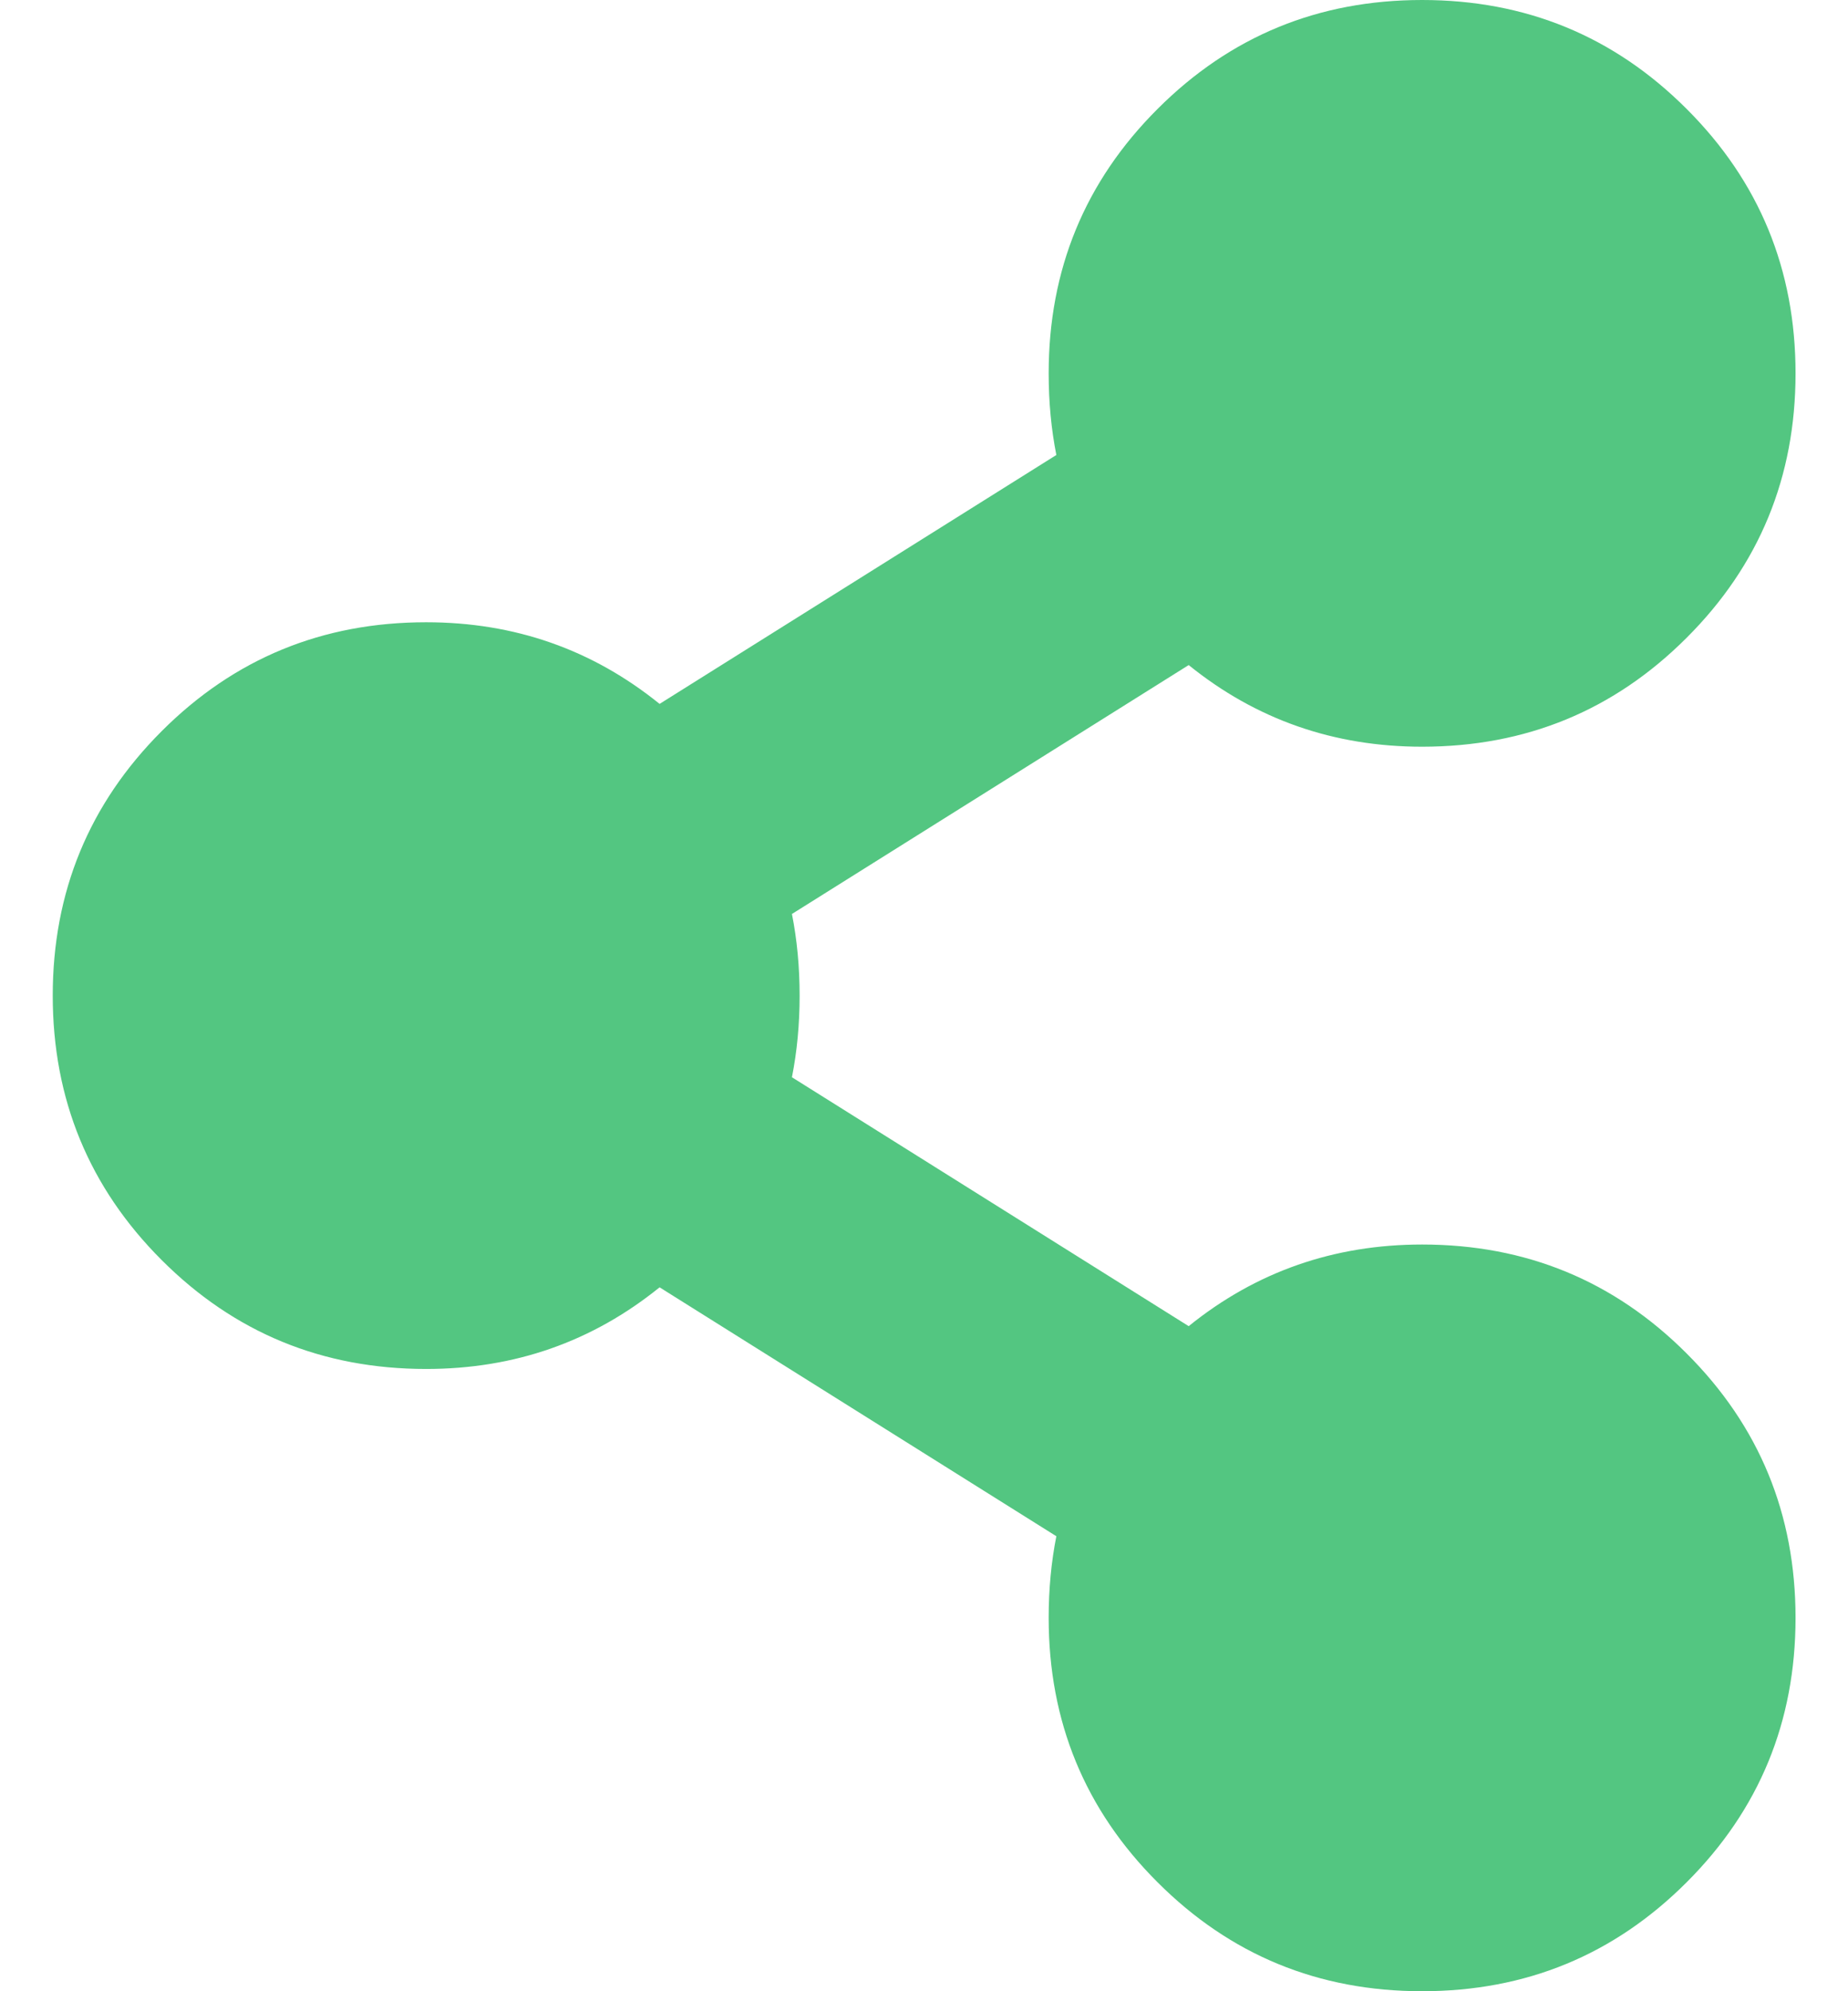 <?xml version="1.0" encoding="UTF-8"?> <svg xmlns="http://www.w3.org/2000/svg" width="13" height="14" viewBox="0 0 13 14" fill="none"><path d="M10.004 8.75C10.734 8.75 11.354 9.005 11.865 9.516C12.376 10.026 12.631 10.646 12.631 11.375C12.631 12.104 12.376 12.724 11.865 13.234C11.354 13.745 10.734 14 10.004 14C9.274 14 8.654 13.745 8.143 13.234C7.632 12.724 7.377 12.104 7.377 11.375C7.377 11.175 7.395 10.983 7.431 10.801L4.64 9.051C4.166 9.434 3.619 9.625 2.998 9.625C2.268 9.625 1.648 9.37 1.137 8.859C0.627 8.349 0.371 7.729 0.371 7C0.371 6.271 0.627 5.651 1.137 5.141C1.648 4.63 2.268 4.375 2.998 4.375C3.619 4.375 4.166 4.566 4.64 4.949L7.431 3.199C7.395 3.017 7.377 2.826 7.377 2.625C7.377 1.896 7.632 1.276 8.143 0.766C8.654 0.255 9.274 0 10.004 0C10.734 0 11.354 0.255 11.865 0.766C12.376 1.276 12.631 1.896 12.631 2.625C12.631 3.354 12.376 3.974 11.865 4.484C11.354 4.995 10.734 5.25 10.004 5.25C9.384 5.25 8.836 5.059 8.362 4.676L5.571 6.426C5.607 6.608 5.625 6.799 5.625 7C5.625 7.201 5.607 7.392 5.571 7.574L8.362 9.324C8.836 8.941 9.384 8.75 10.004 8.75Z" fill="#53C681"></path></svg> 